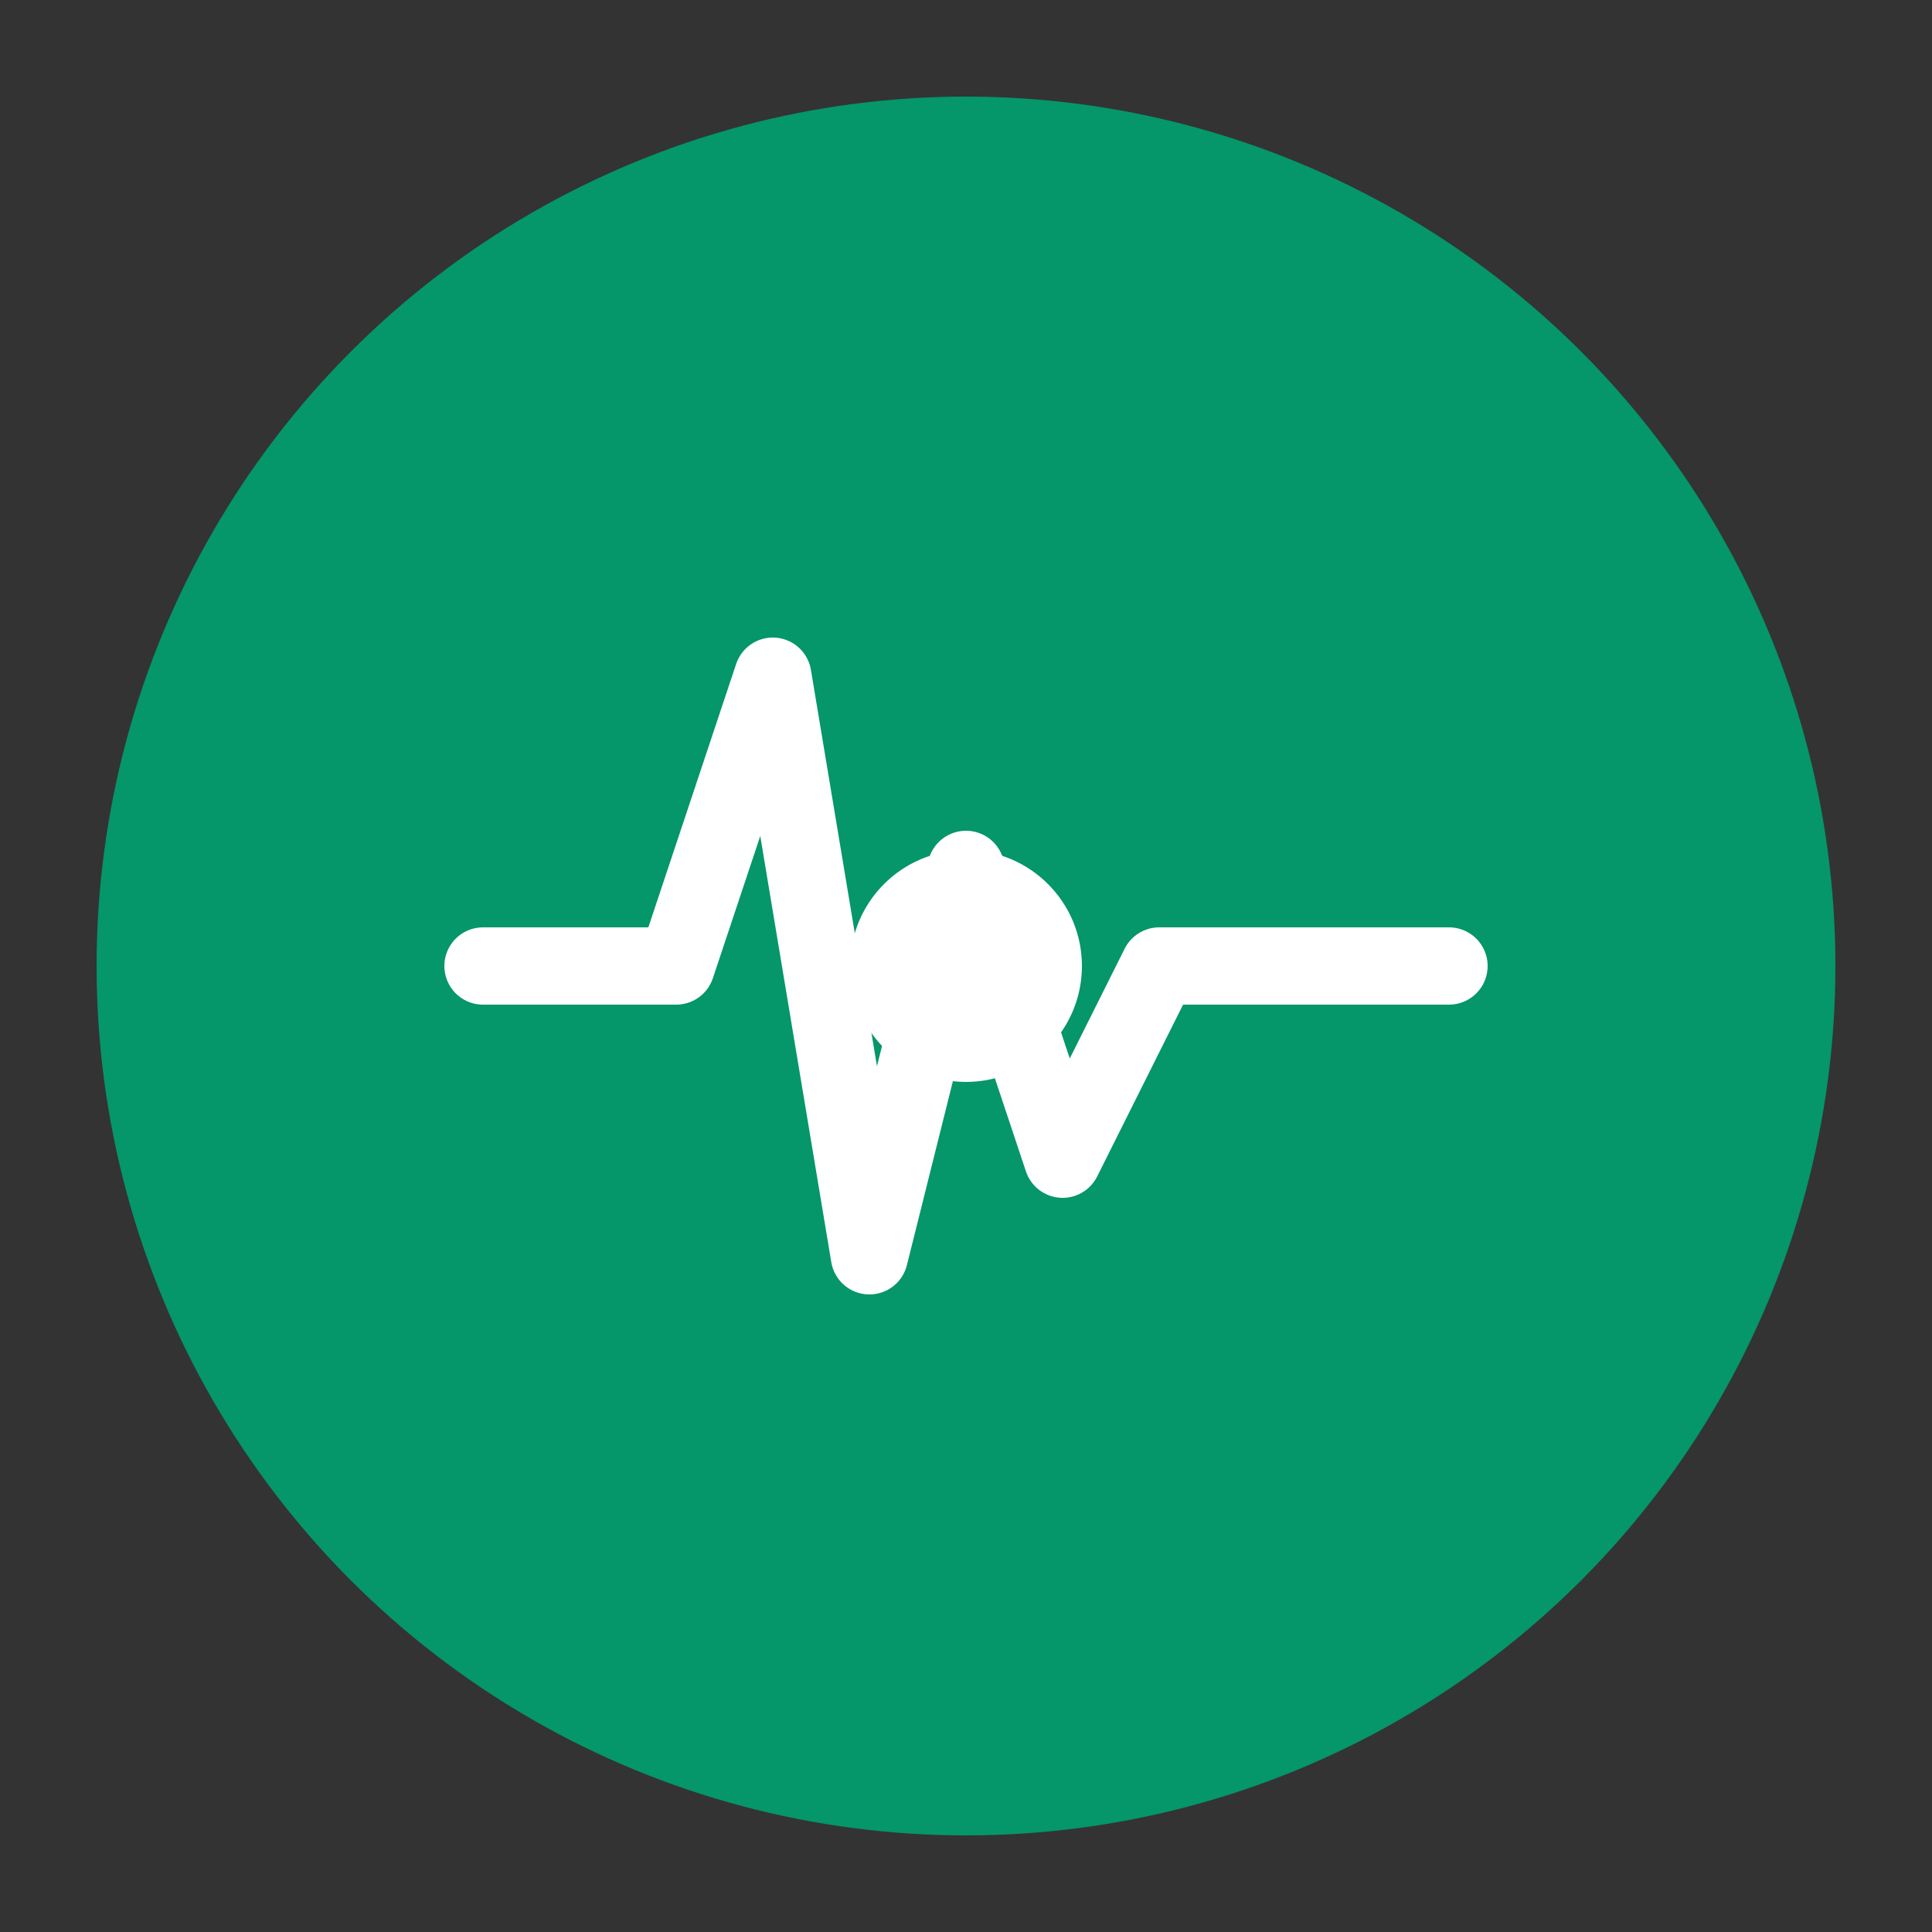 <svg xmlns="http://www.w3.org/2000/svg" viewBox="0 0 100 100">
  <rect x="0" y="0" width="100" height="100" fill="#333333" stroke="none"/>
  <circle cx="50" cy="50" r="45" fill="#059669"/>
  <path d="M 25 50 L 35 50 L 40 35 L 45 65 L 50 45 L 55 60 L 60 50 L 75 50" 
        stroke="white" stroke-width="4" fill="none" stroke-linecap="round" stroke-linejoin="round"/>
  <circle cx="50" cy="50" r="6" fill="white"/>
</svg>

